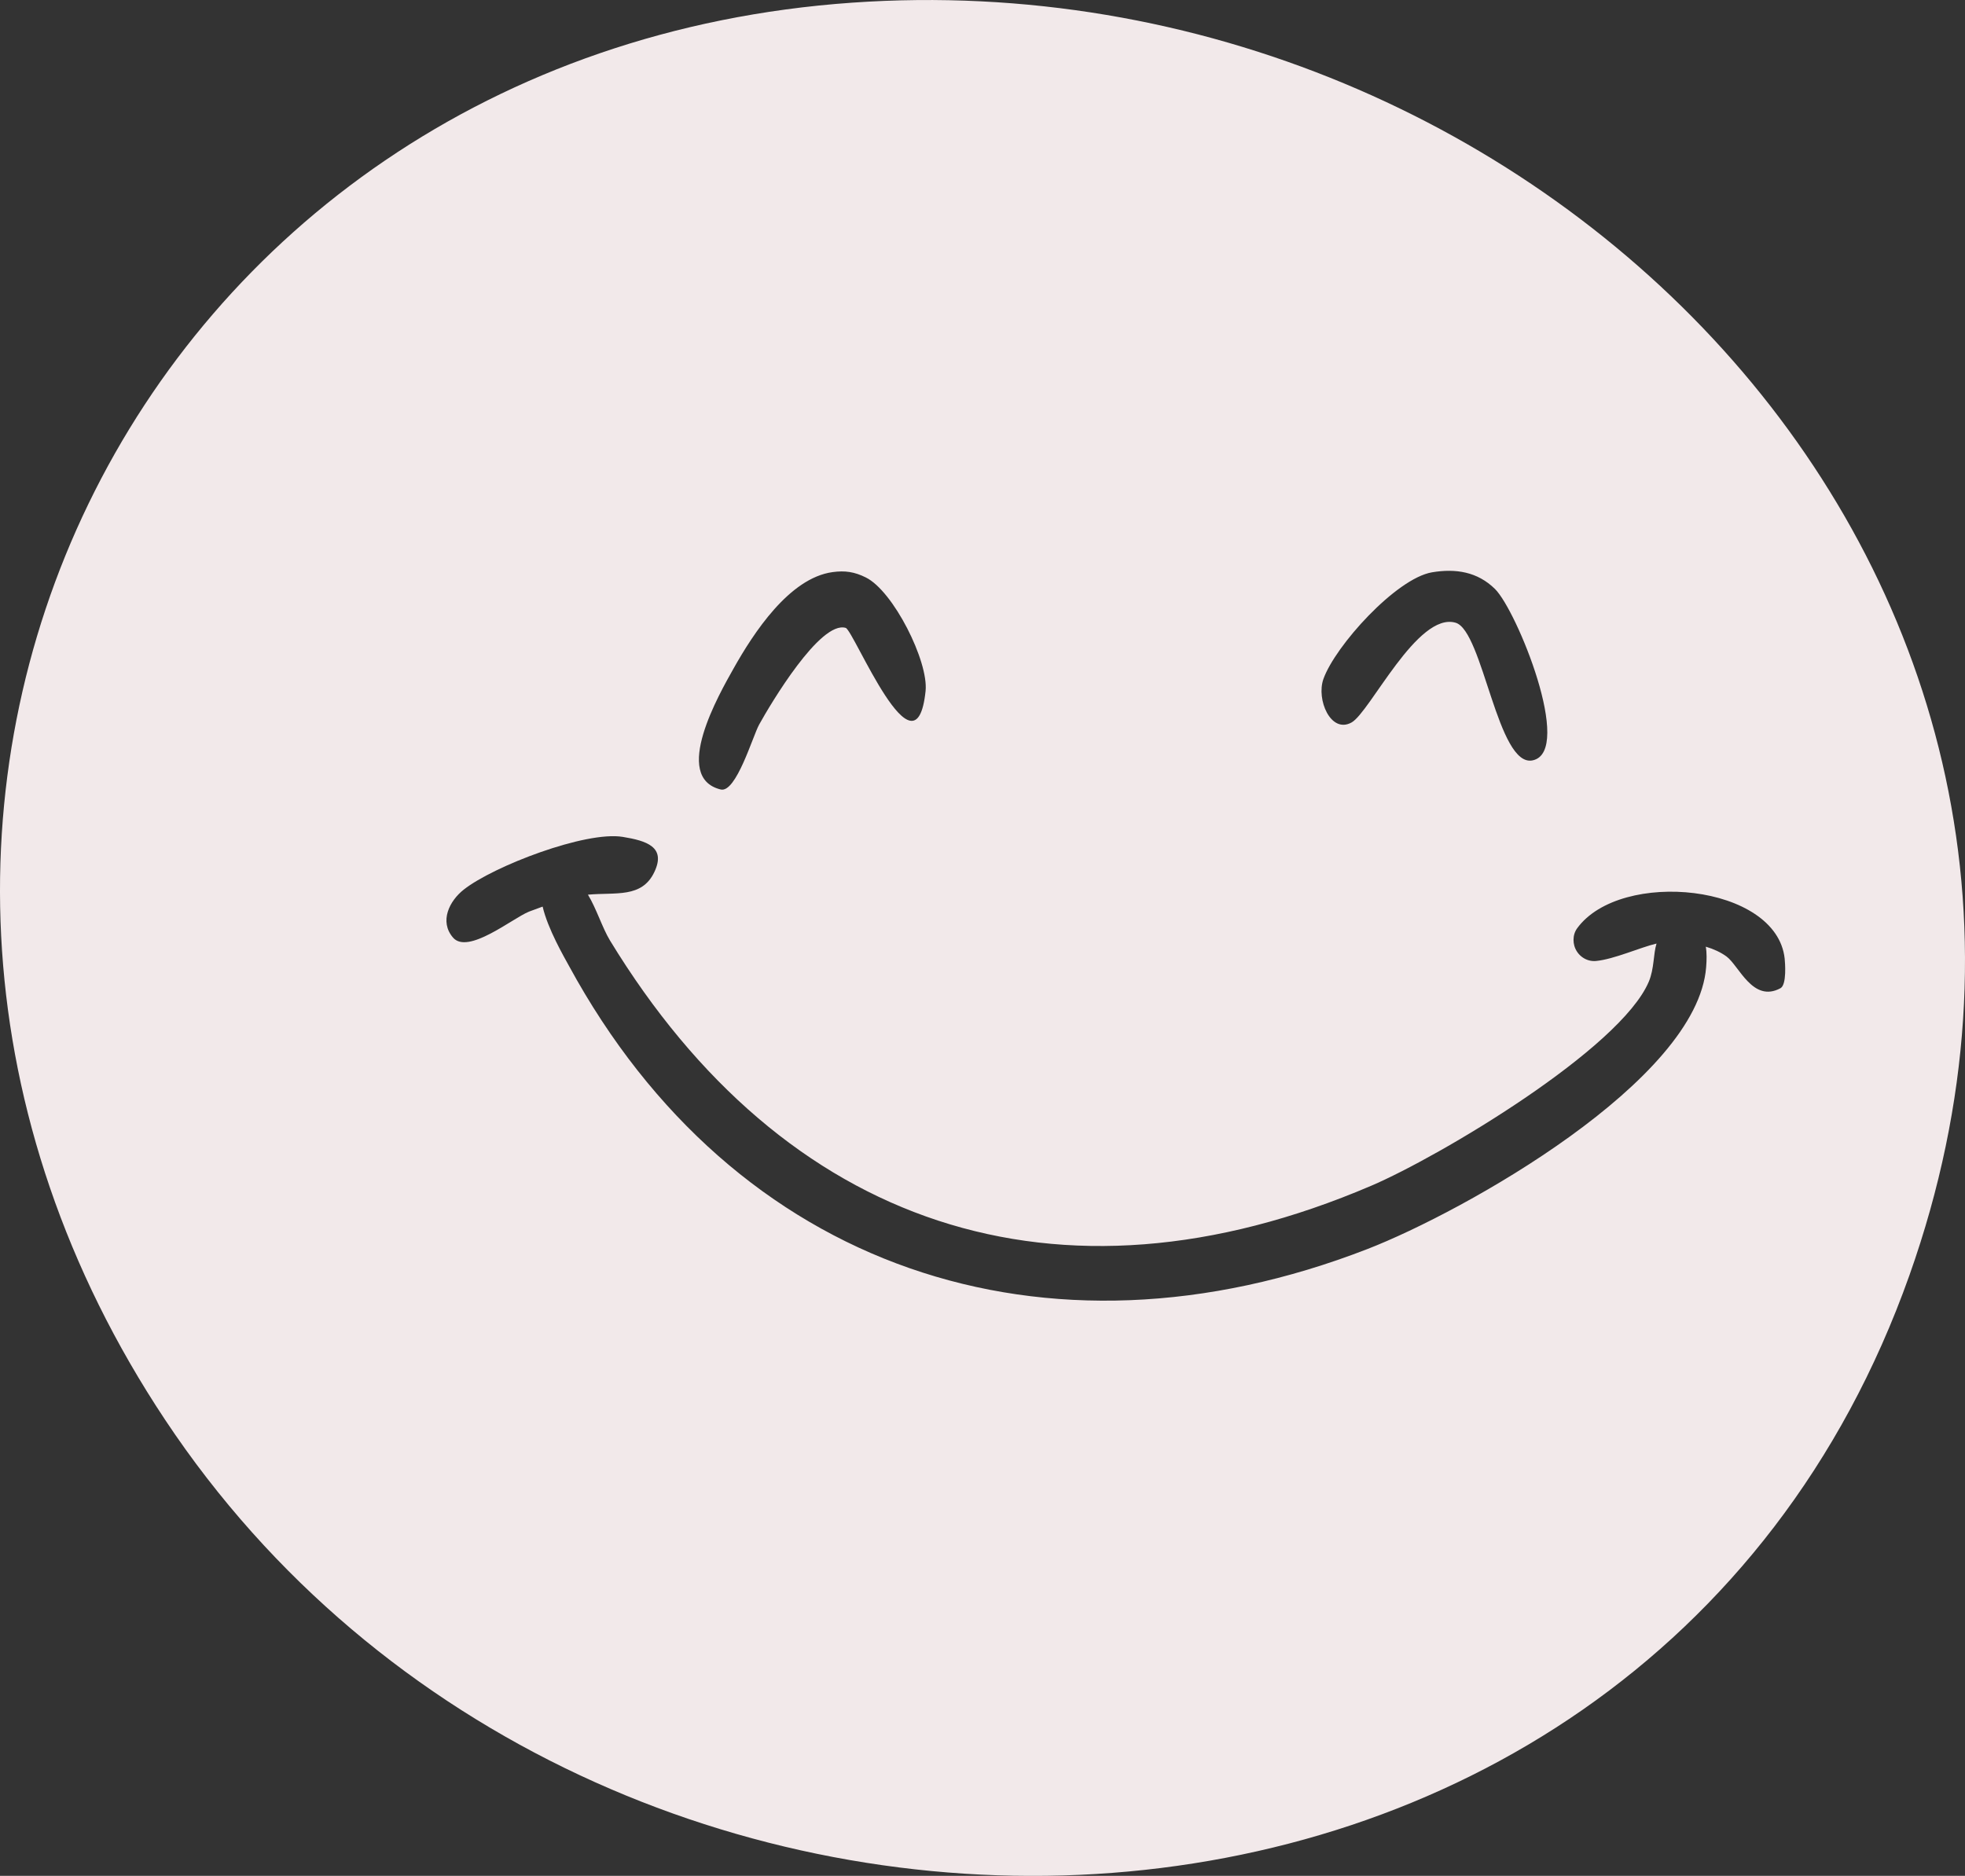 <svg viewBox="0 0 214.23 204.53" xmlns="http://www.w3.org/2000/svg" data-name="Layer 2" id="Layer_2">
  <rect x="0" y="0" width="214.23" height="204.53" fill="#333333" stroke="none"/>
  <defs>
    <style>
      .cls-1 {
        fill: #f2e9ea;
      }
    </style>
  </defs>
  <g data-name="Layer 1" id="Layer_1-2">
    <path d="M92.91.29C14.53,5.79-25.77,88.96,18.01,154.82c46.49,69.93,160.67,67.35,190.16-15.77C235.01,63.39,168.41-5,92.91.29ZM144.28,74.04c1.28-3.61,7.93-10.98,11.85-11.64,2.58-.43,4.95-.06,6.86,1.82,2.39,2.37,8.59,17.67,4.13,18.68-3.84.88-5.43-14.11-8.42-15-4.17-1.23-9.35,9.79-11.36,10.88-2.26,1.24-3.85-2.51-3.06-4.74ZM79.98,72.88c2.17-3.86,6.07-9.85,10.78-10.5,1.36-.19,2.41-.03,3.63.58,3,1.47,6.85,9.15,6.52,12.38-1.06,10.14-7.82-6.61-8.71-6.88-2.78-.82-8.19,8.29-9.44,10.55-.69,1.25-2.51,7.49-4.19,7.07-5.38-1.32-.15-10.43,1.41-13.2ZM194.11,107.75c-3.02,1.62-4.51-2.45-5.88-3.46-.63-.46-1.41-.82-2.26-1.07.12.67.1,1.45.04,2.22-.94,12.39-26.39,26.65-36.91,30.74-35.12,13.64-69.08,2.21-87.06-30.85-.54-.99-2.32-4.05-2.88-6.48-.59.21-1.12.41-1.49.55-1.8.73-6.65,4.72-8.28,2.83-1.52-1.77-.39-4.01,1.18-5.24,3.24-2.55,13.28-6.41,17.33-5.74,2.56.42,4.75,1.08,3.44,3.83-1.36,2.87-4.21,2.19-7.24,2.47.93,1.53,1.56,3.6,2.4,4.99,18.97,31.14,48.75,41.4,82.99,26.75,7.48-3.2,27.17-14.92,30.27-22.26.6-1.43.48-3,.84-4.15-1.82.43-4.62,1.71-6.6,1.9-1.07.1-2.06-.61-2.36-1.65-.06-.21-.09-.43-.09-.65,0-.46.13-.9.4-1.27,4.74-6.49,21.74-4.82,22.62,3.31.04.39.25,2.85-.46,3.23Z" class="cls-1"></path>
  </g>
</svg>